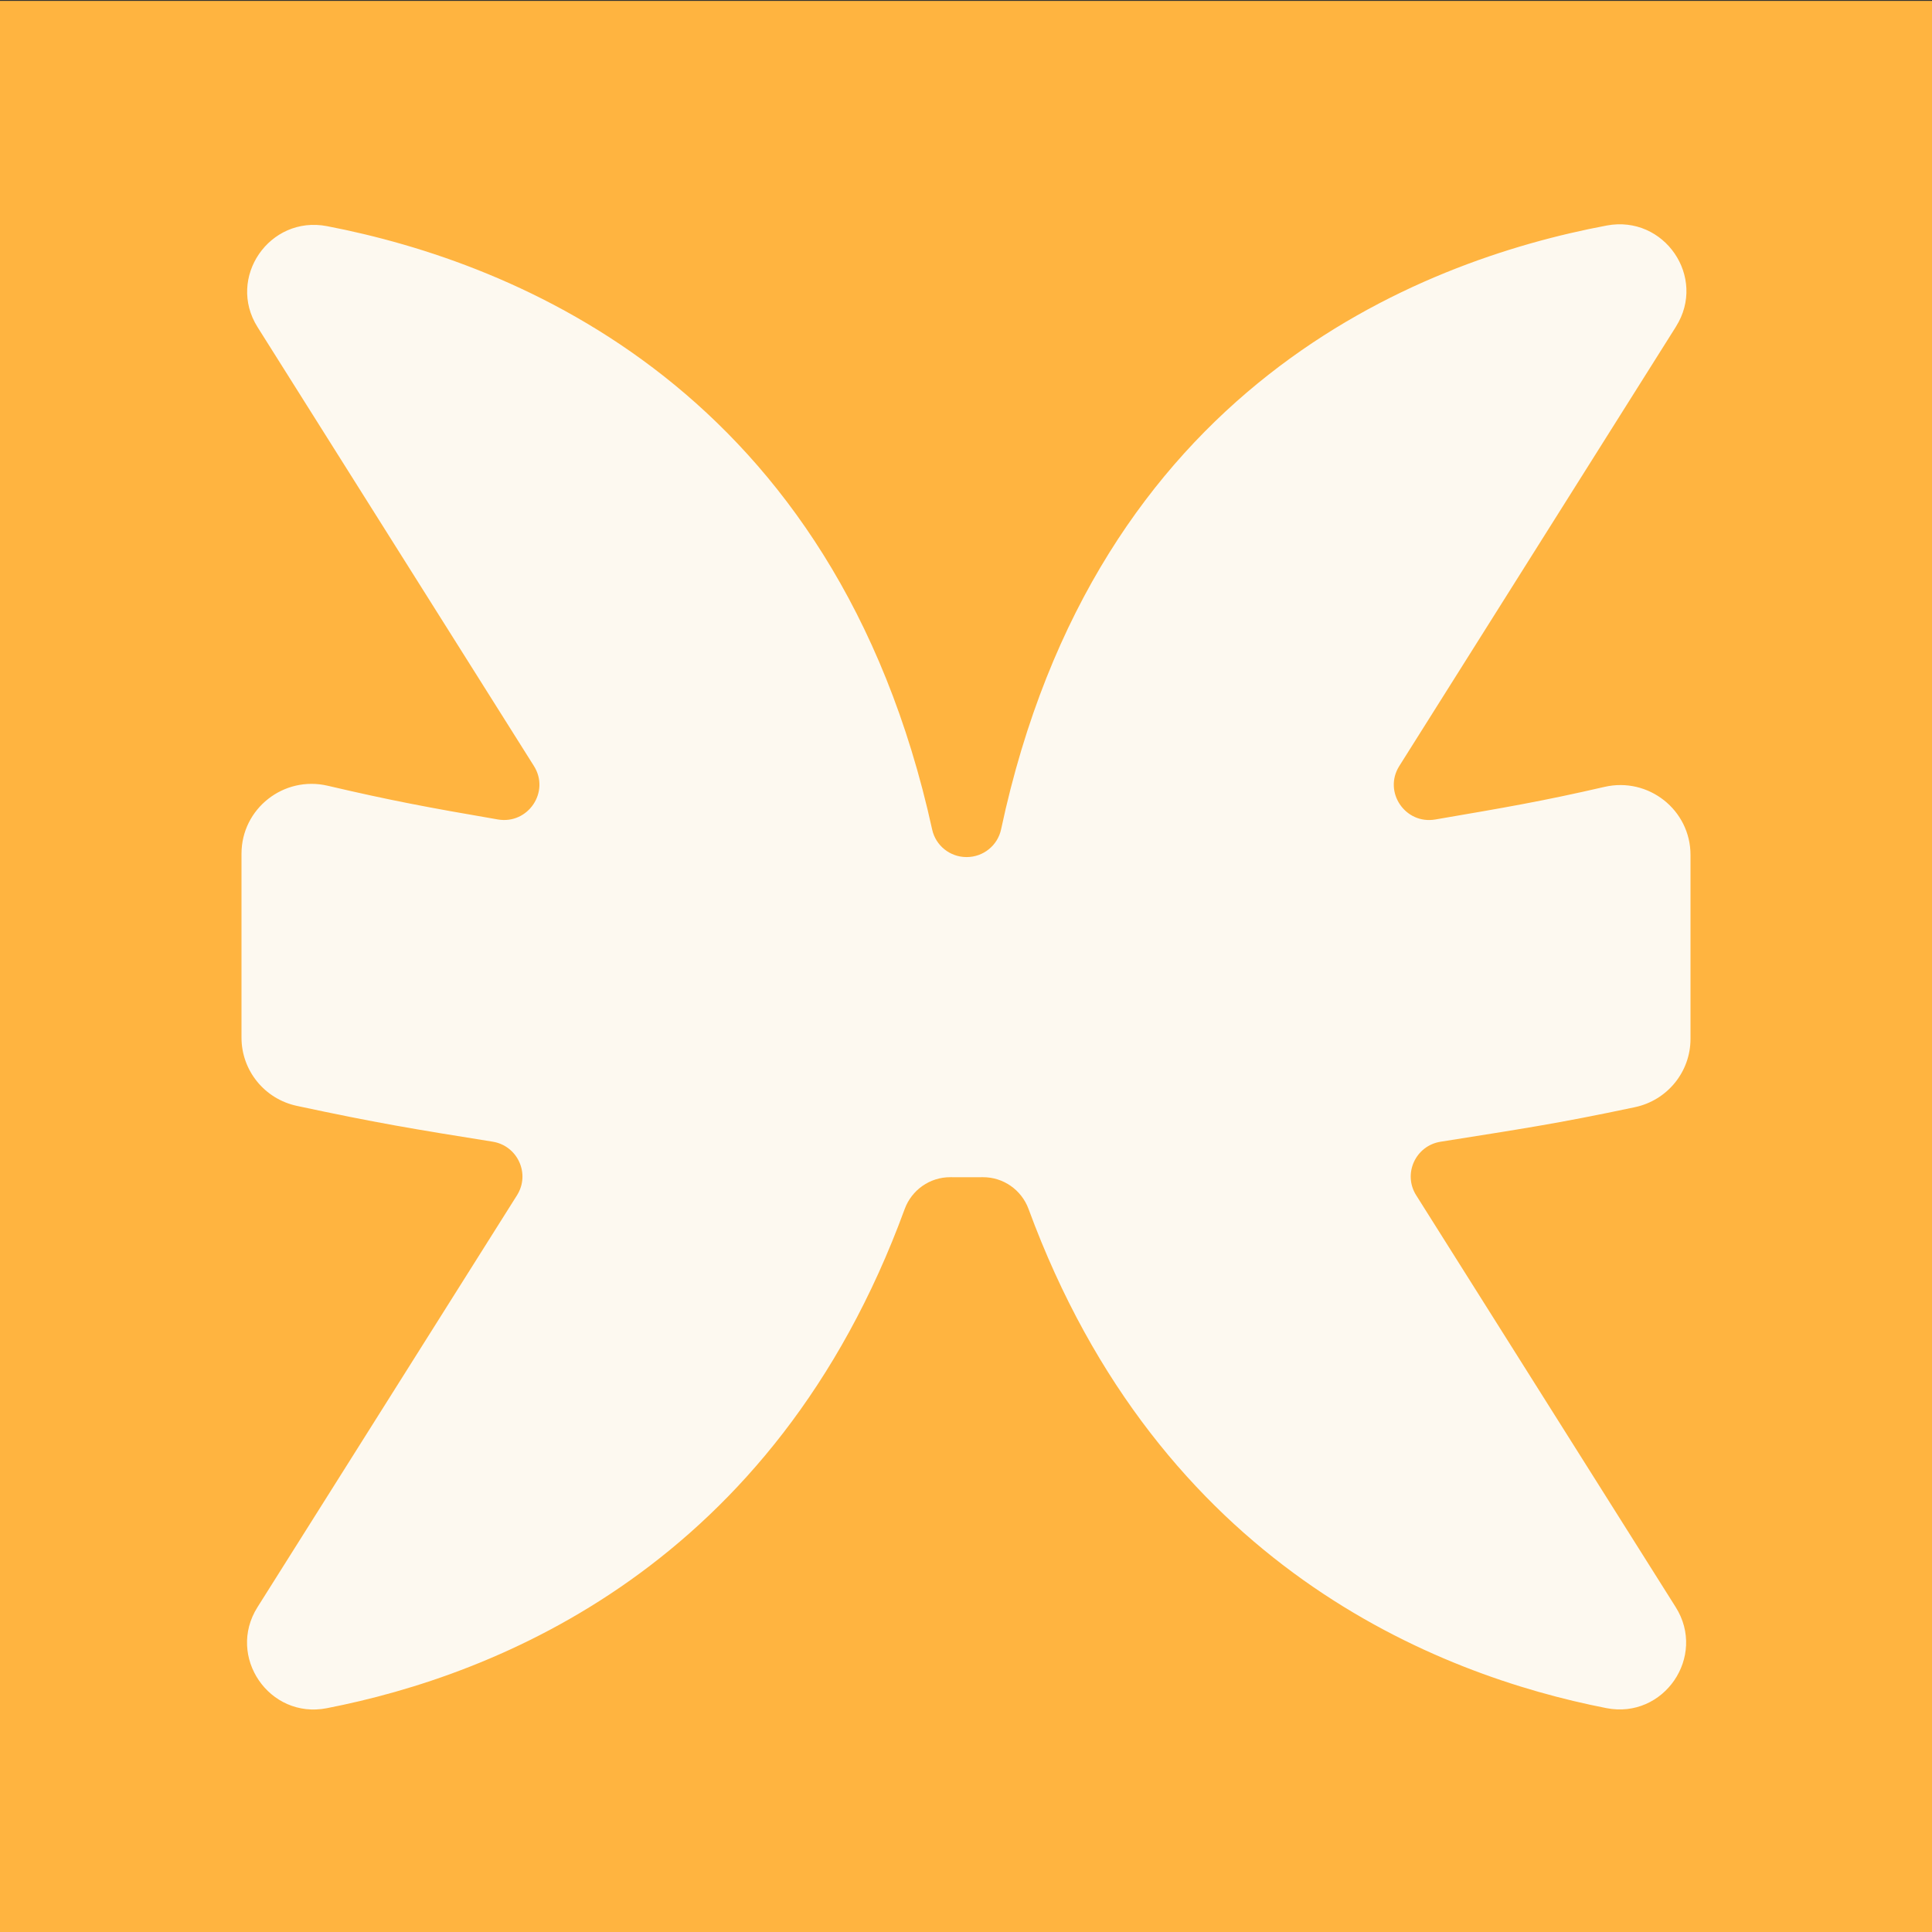 <svg xmlns="http://www.w3.org/2000/svg" version="1.1" xmlns:xlink="http://www.w3.org/1999/xlink" width="512" height="512"><rect width="100%" height="100%" fill="#333333" stroke="none"/><svg width="512" height="512" viewBox="0 0 512 512" fill="none" xmlns="http://www.w3.org/2000/svg">
<g clip-path="url(#clip0_28918_6010)">
<path d="M512 0.24H0V512.24H512V0.24Z" fill="#FFB440"></path>
<path d="M444.16 86.531C452.397 73.453 441.041 56.907 425.802 59.765C375.693 69.178 290.303 102.51 265.3 219.783C264.386 224.064 260.582 227.133 256.179 227.133H256.136C251.757 227.133 247.966 224.094 247.033 219.837C221.412 103.149 136.604 69.558 86.671 59.934C71.426 56.998 60.008 73.591 68.258 86.694L141.498 203.002C145.81 209.846 139.941 218.535 131.946 217.166C113.345 213.976 103.333 212.083 86.847 208.23C75.181 205.498 64 214.308 64 226.234V274.991C64 283.704 70.111 291.235 78.664 293.068C99.566 297.548 109.717 299.231 130.541 302.553C137.185 303.614 140.589 311.085 137.01 316.759L68.228 425.928C59.984 439.006 71.371 455.654 86.592 452.694C131.558 443.945 205.107 415.062 239.746 320.419C241.606 315.342 246.427 311.947 251.86 311.971C253.29 311.971 254.731 311.978 256.185 311.978C257.638 311.978 259.062 311.978 260.479 311.971C265.894 311.947 270.709 315.33 272.575 320.395C307.371 414.966 380.793 443.884 425.711 452.67C440.932 455.648 452.325 438.994 444.081 425.91L375.293 316.741C371.726 311.079 375.136 303.626 381.762 302.571C402.592 299.249 412.476 297.832 433.3 293.406C441.864 291.585 448 284.048 448 275.323V226.554C448 214.651 436.861 205.854 425.214 208.531C408.776 212.318 398.994 213.982 380.375 217.172C372.38 218.541 366.517 209.852 370.823 203.008L444.166 86.537L444.16 86.531Z" fill="#FDF9F0"></path>
</g>
<defs>
<clipPath id="SvgjsClipPath1001">
<rect width="512" height="512" fill="white"></rect>
</clipPath>
</defs>
</svg><style>@media (prefers-color-scheme: light) { :root { filter: none; } }
@media (prefers-color-scheme: dark) { :root { filter: none; } }
</style></svg>